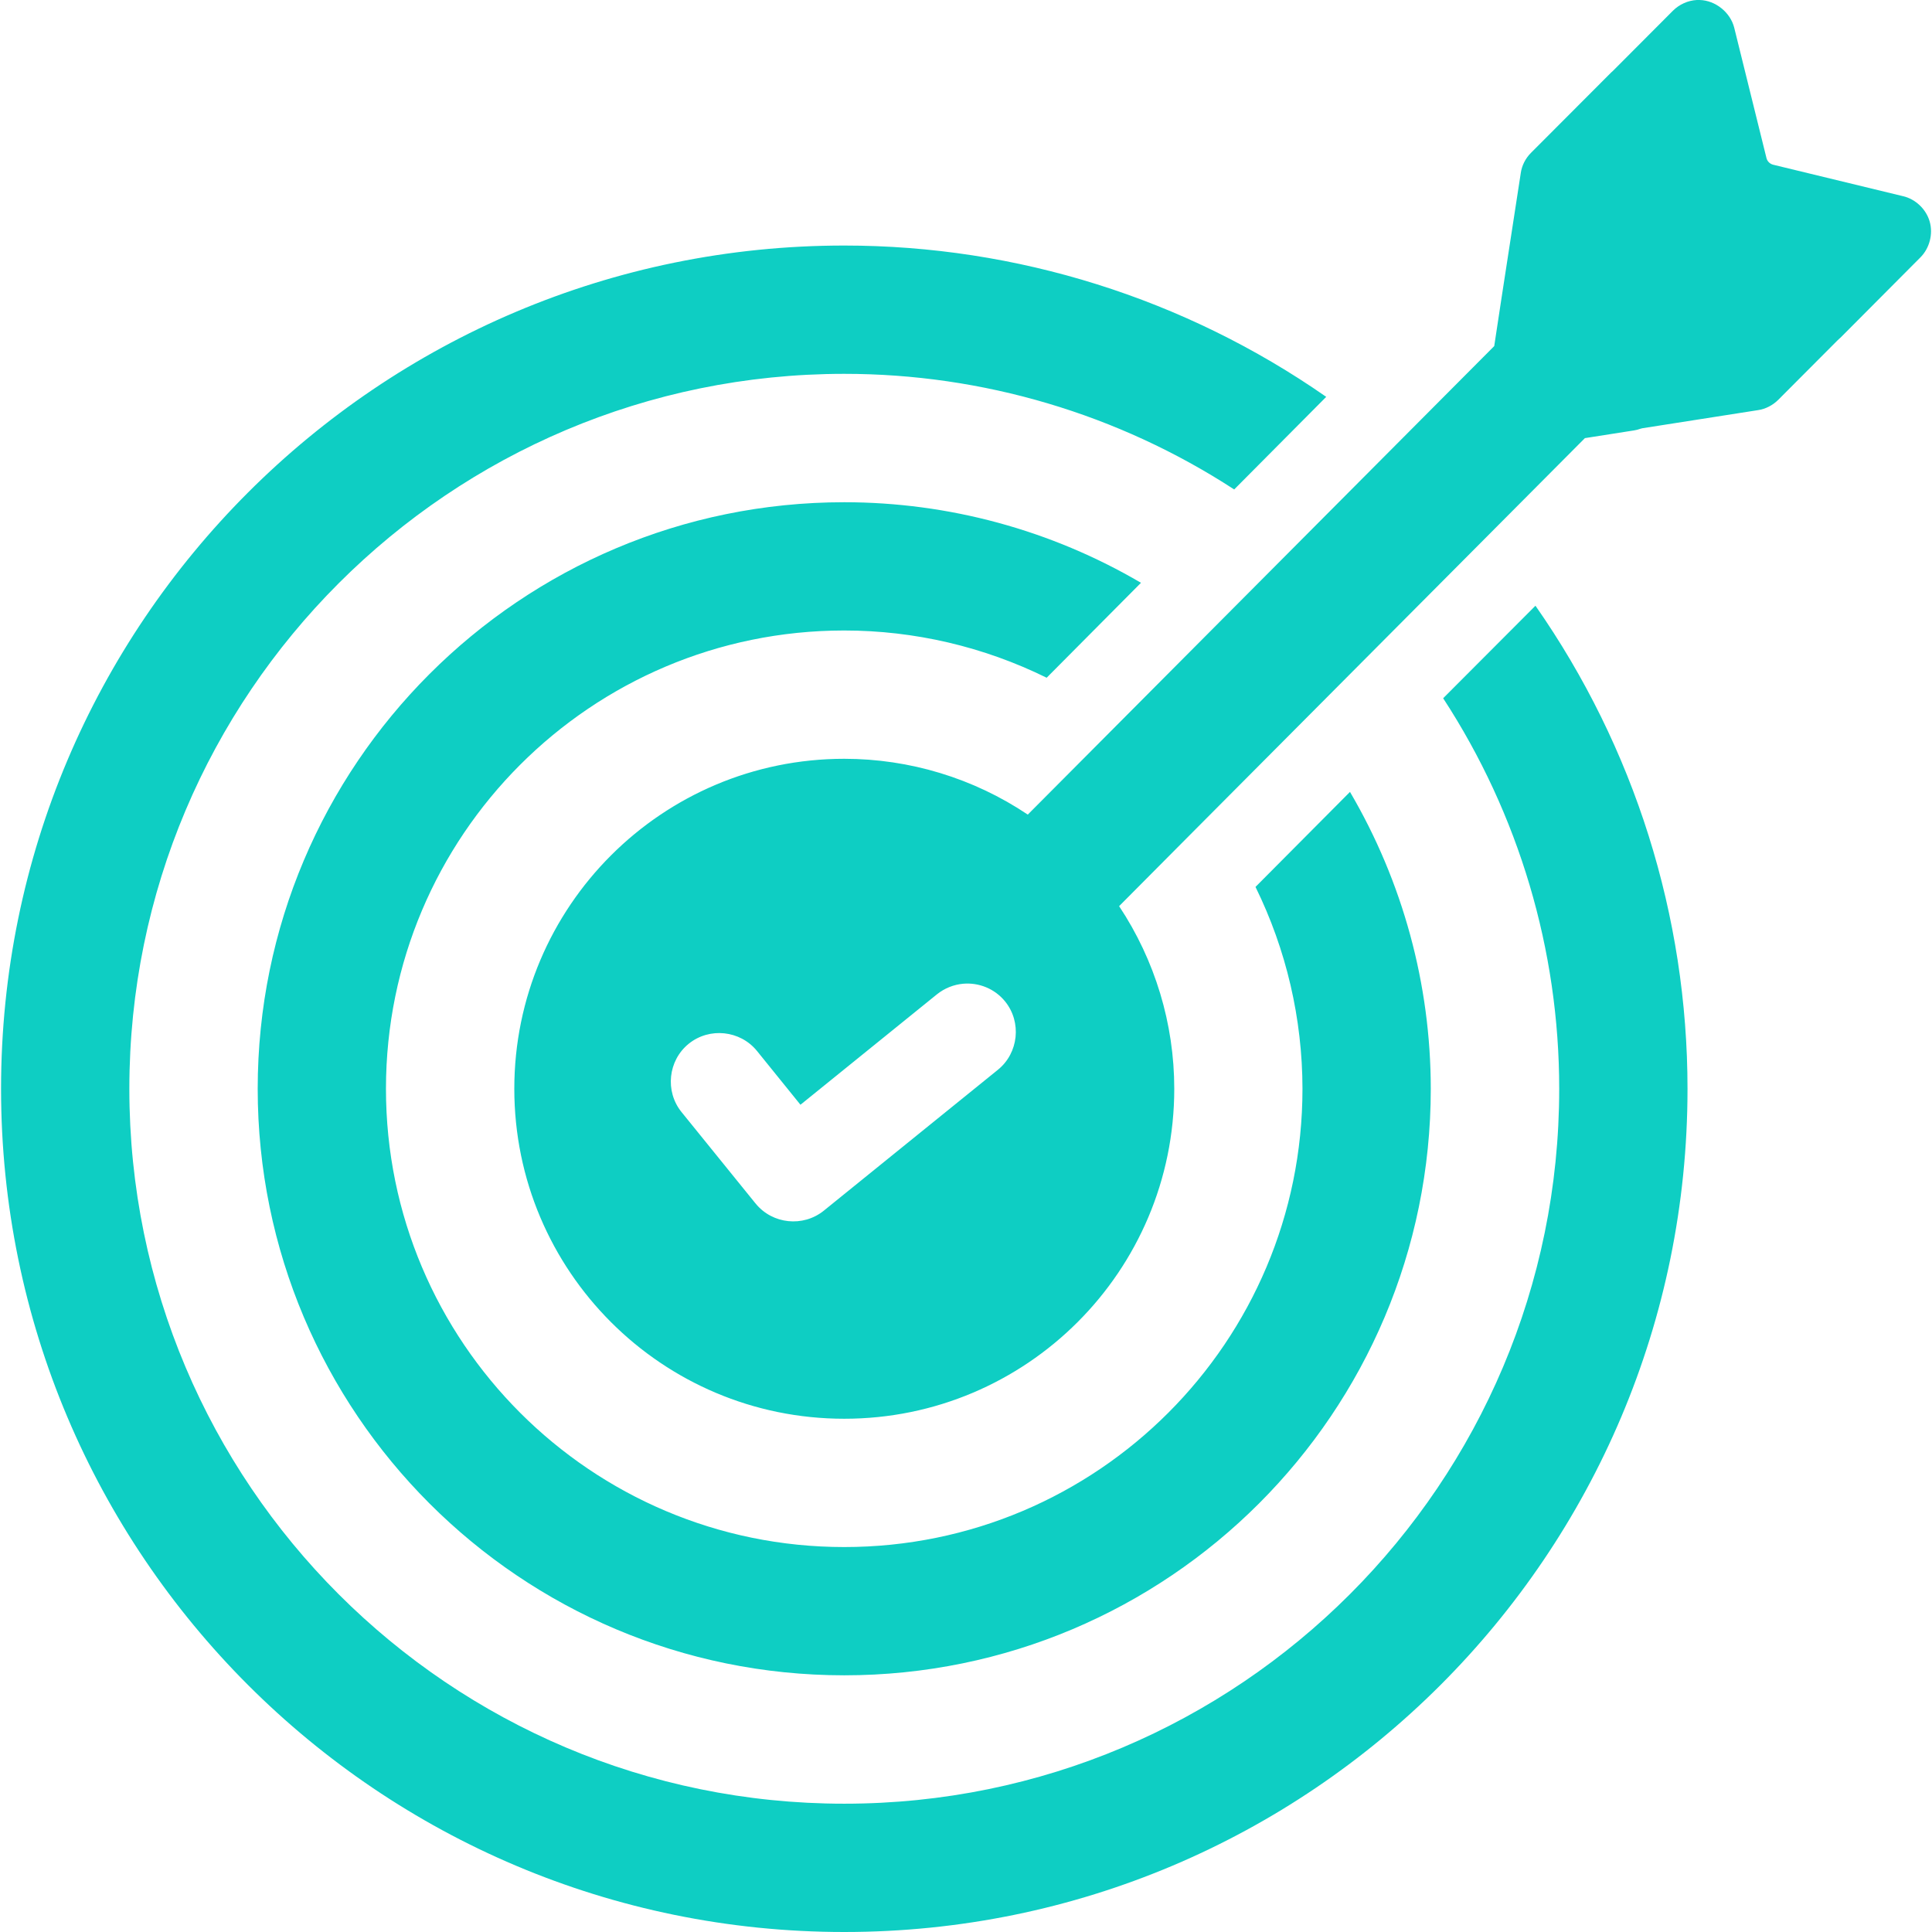 <?xml version="1.0" encoding="UTF-8" standalone="no"?><svg xmlns="http://www.w3.org/2000/svg" xmlns:xlink="http://www.w3.org/1999/xlink" fill="#0ecec3" height="44" preserveAspectRatio="xMidYMid meet" version="1" viewBox="2.0 2.0 44.0 44.0" width="44" zoomAndPan="magnify"><g id="change1_1"><path d="M40.643,2c-0.202,0.011-0.4,0.101-0.543,0.244l-1.355,1.359c-0.004,0.004-0.008,0.008-0.012,0.012 c-0.014,0.012-0.028,0.024-0.041,0.037l-1.828,1.832c-0.123,0.124-0.205,0.286-0.23,0.459c0,0,0,0.001,0,0.002l-0.436,2.83 l-0.168,1.107l-6.824,6.854l-3.799,3.816c-1.236-0.829-2.691-1.271-4.18-1.271c-4.149,0-7.513,3.364-7.514,7.514 c0,4.15,3.363,7.516,7.514,7.516l0,0c4.15,0,7.516-3.363,7.516-7.514v-0.002c0-1.479-0.438-2.926-1.256-4.158l1.719-1.729 l8.889-8.93l1.109-0.174h0.002c0.055-0.008,0.107-0.022,0.158-0.041c0.013-0.004,0.025-0.008,0.039-0.01l2.631-0.412h0.002 c0.174-0.026,0.338-0.111,0.463-0.236L43.84,9.76c0.003-0.003,0.006-0.007,0.01-0.01c0.019-0.016,0.037-0.033,0.055-0.051 c0.002,0,0.002-0.001,0.004-0.002l1.828-1.836c0.207-0.208,0.291-0.53,0.211-0.813s-0.32-0.512-0.605-0.58H45.34l-2.959-0.717 c-0.076-0.02-0.135-0.08-0.152-0.156l-0.734-2.967C41.406,2.28,41.068,2.009,40.709,2c-0.002,0-0.002,0-0.004,0 c-0.021-0.001-0.04-0.001-0.061,0H40.643z M21.227,7.592c-10.605,0-19.203,8.598-19.203,19.203S10.621,46,21.227,46l0,0 c10.605,0,19.205-8.598,19.205-19.203v-0.002c0-3.935-1.209-7.774-3.463-11l-2.102,2.107c1.725,2.645,2.643,5.735,2.643,8.893 c0.001,8.992-7.288,16.282-16.28,16.283c-0.001,0-0.002,0-0.003,0c-8.992,0-16.282-7.29-16.281-16.282c0-0.001,0-0.001,0-0.001 c0-8.992,7.29-16.281,16.281-16.281c3.153-0.001,6.238,0.914,8.881,2.633l2.096-2.109C28.982,8.794,25.151,7.592,21.227,7.592z M21.227,13.438C13.85,13.438,7.87,19.418,7.869,26.795c0,7.377,5.98,13.358,13.357,13.359c7.378,0,13.359-5.981,13.359-13.359l0,0 c-0.001-2.377-0.637-4.71-1.84-6.76l-2.152,2.164c0.703,1.43,1.068,3.002,1.07,4.596c0,5.764-4.672,10.438-10.437,10.438 c0,0,0,0,0,0c-5.764-0.001-10.437-4.674-10.436-10.438c0.001-5.76,4.668-10.431,10.428-10.436c0.002,0,0.005,0,0.008,0 c1.599,0,3.177,0.369,4.611,1.076l2.148-2.162C25.937,14.071,23.603,13.438,21.227,13.438z M23.936,24.404 c0.355-0.031,0.718,0.111,0.955,0.404c0.381,0.471,0.307,1.174-0.164,1.555l-3.965,3.209c-0.471,0.381-1.171,0.309-1.553-0.162 c-0.001-0.002-0.002-0.002-0.004-0.004v-0.002L19.201,29.4c0,0-0.001-0.002-0.002-0.002l-0.002-0.002l-1.676-2.07 c-0.381-0.471-0.307-1.174,0.164-1.555c0.471-0.381,1.173-0.307,1.555,0.164l0.99,1.225l3.107-2.514 C23.514,24.504,23.722,24.423,23.936,24.404z"/></g></svg>
